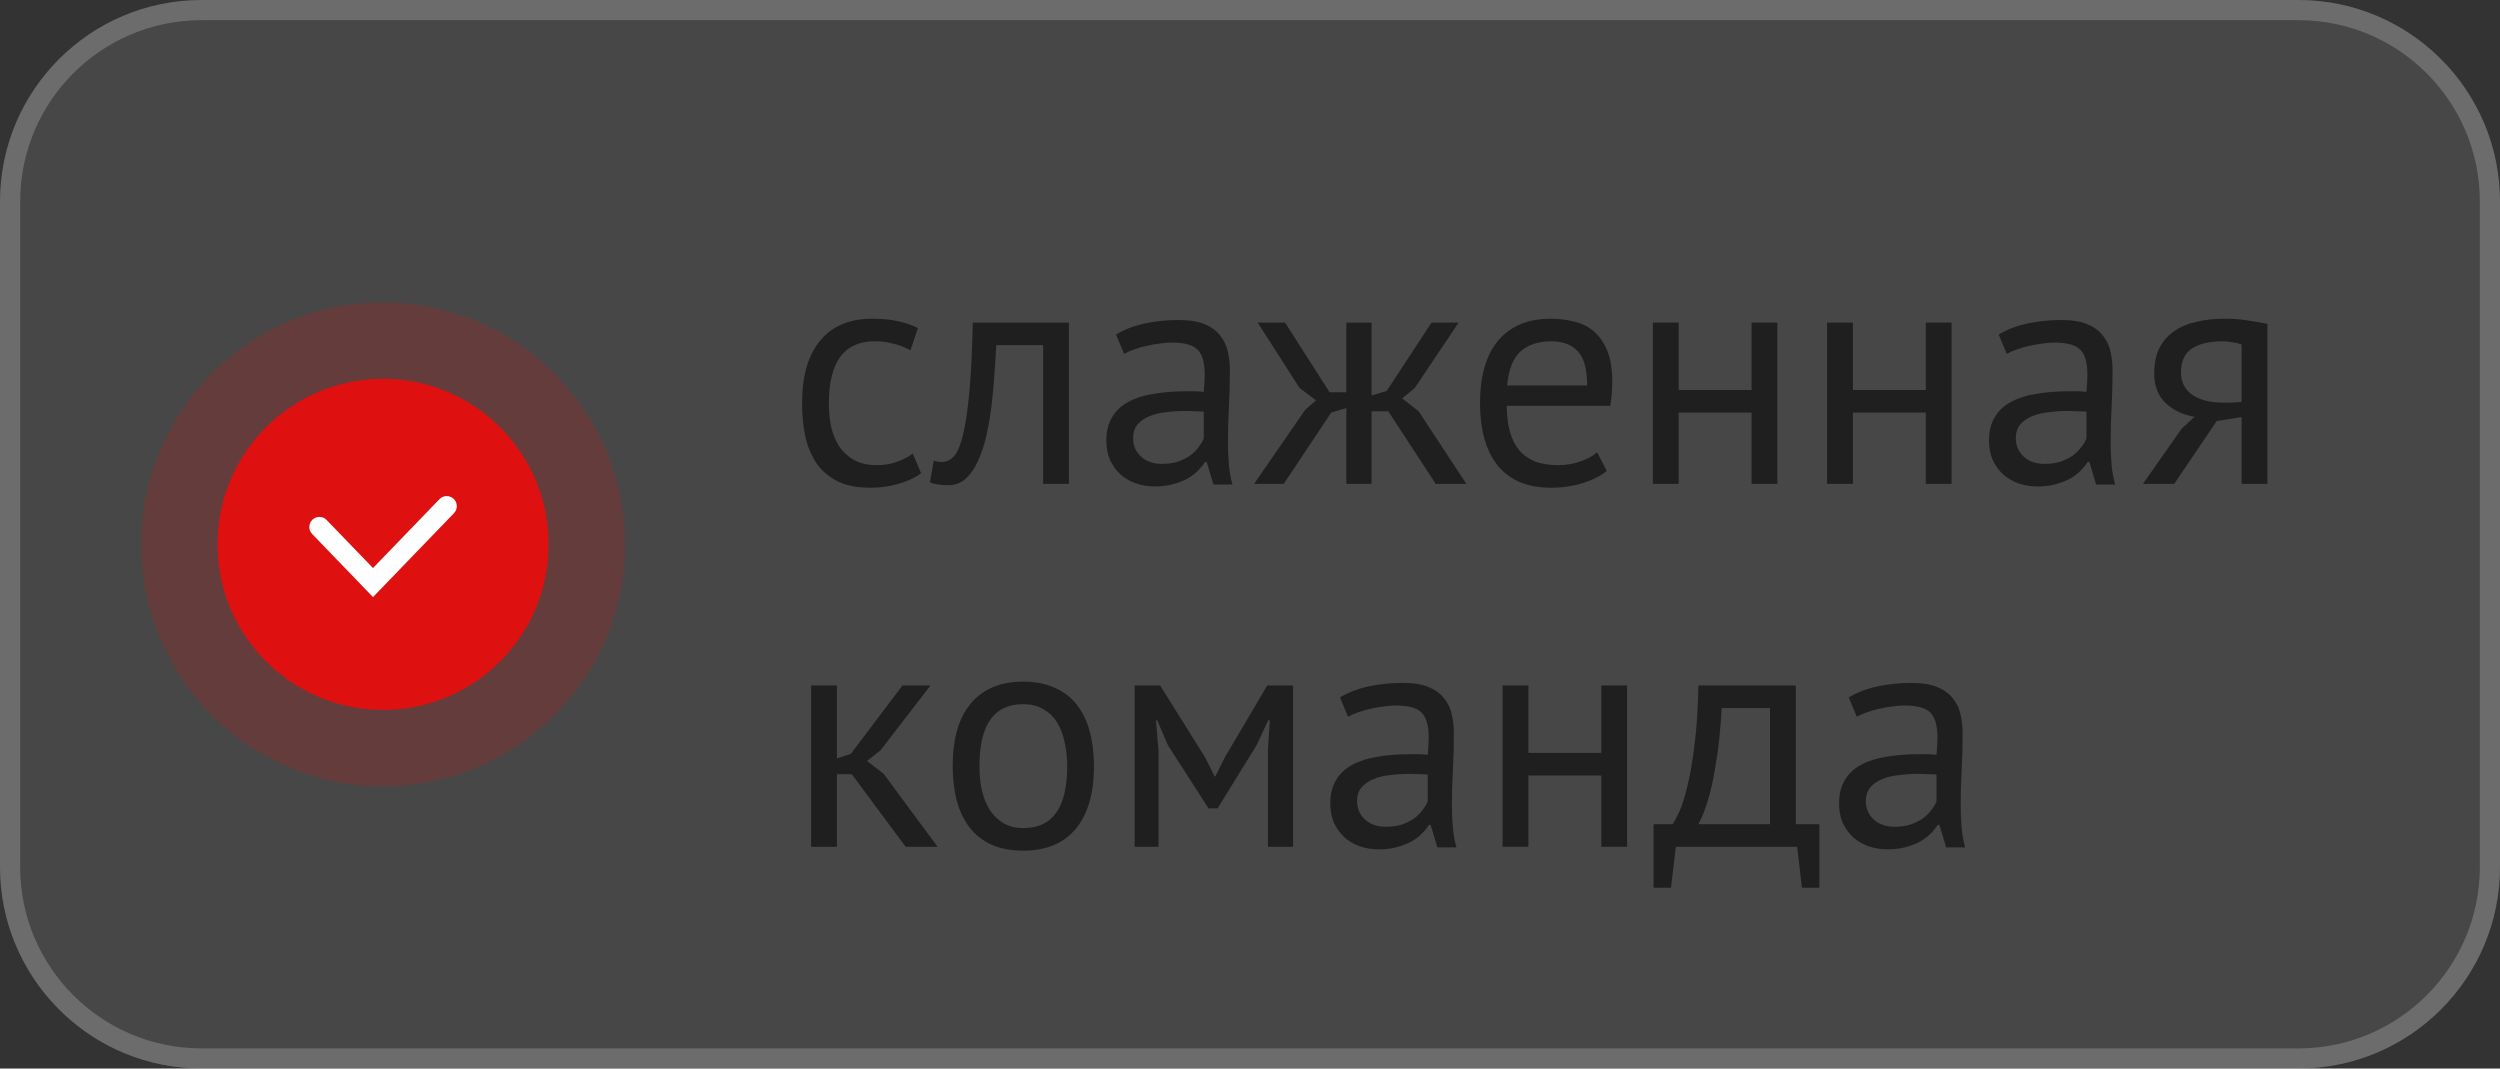 <?xml version="1.0" encoding="UTF-8"?> <svg xmlns="http://www.w3.org/2000/svg" width="124" height="53" viewBox="0 0 124 53" fill="none"><rect x="0" y="0" width="124" height="53" fill="#333333" stroke="none"/><path data-figma-bg-blur-radius="12.4" d="M0 10C0 4.477 4.477 0 10 0H114C119.523 0 124 4.477 124 10V43C124 48.523 119.523 53 114 53H10C4.477 53 0 48.523 0 43V10Z" fill="white" fill-opacity="0.1"></path><path data-figma-bg-blur-radius="12.4" d="M114 52V53H10V52H114ZM123 43V10C123 5.029 118.971 1 114 1H10C5.029 1 1 5.029 1 10V43C1 47.971 5.029 52 10 52V53L9.485 52.987C4.202 52.719 0 48.35 0 43V10C0 4.477 4.477 0 10 0H114C119.523 0 124 4.477 124 10V43C124 48.523 119.523 53 114 53V52C118.971 52 123 47.971 123 43Z" fill="white" fill-opacity="0.2"></path><path d="M91.698 34.592C92.103 34.347 92.572 34.165 93.106 34.048C93.65 33.931 94.215 33.872 94.802 33.872C95.356 33.872 95.799 33.947 96.13 34.096C96.471 34.245 96.727 34.443 96.898 34.688C97.079 34.923 97.196 35.184 97.25 35.472C97.314 35.76 97.346 36.048 97.346 36.336C97.346 36.976 97.33 37.6 97.298 38.208C97.266 38.816 97.25 39.392 97.25 39.936C97.25 40.331 97.266 40.704 97.298 41.056C97.33 41.408 97.388 41.733 97.474 42.032H96.53L96.194 40.912H96.114C96.018 41.061 95.895 41.211 95.746 41.36C95.607 41.499 95.436 41.627 95.234 41.744C95.031 41.851 94.796 41.941 94.53 42.016C94.263 42.091 93.959 42.128 93.618 42.128C93.276 42.128 92.956 42.075 92.658 41.968C92.37 41.861 92.119 41.712 91.906 41.52C91.692 41.317 91.522 41.077 91.394 40.8C91.276 40.523 91.218 40.208 91.218 39.856C91.218 39.387 91.314 38.997 91.506 38.688C91.698 38.368 91.964 38.117 92.306 37.936C92.658 37.744 93.074 37.611 93.554 37.536C94.044 37.451 94.583 37.408 95.17 37.408C95.319 37.408 95.463 37.408 95.602 37.408C95.751 37.408 95.9 37.419 96.05 37.44C96.082 37.12 96.098 36.832 96.098 36.576C96.098 35.989 95.98 35.579 95.746 35.344C95.511 35.109 95.084 34.992 94.466 34.992C94.284 34.992 94.087 35.008 93.874 35.04C93.671 35.061 93.458 35.099 93.234 35.152C93.02 35.195 92.812 35.253 92.61 35.328C92.418 35.392 92.247 35.467 92.098 35.552L91.698 34.592ZM93.97 41.008C94.268 41.008 94.535 40.971 94.77 40.896C95.004 40.811 95.207 40.709 95.378 40.592C95.548 40.464 95.687 40.325 95.794 40.176C95.911 40.027 95.996 39.883 96.05 39.744V38.416C95.9 38.405 95.746 38.4 95.586 38.4C95.436 38.389 95.287 38.384 95.138 38.384C94.807 38.384 94.482 38.405 94.162 38.448C93.852 38.48 93.575 38.549 93.33 38.656C93.095 38.752 92.903 38.891 92.754 39.072C92.615 39.243 92.546 39.461 92.546 39.728C92.546 40.101 92.679 40.411 92.946 40.656C93.212 40.891 93.554 41.008 93.97 41.008Z" fill="#1F1F1F"></path><path d="M90.242 44.032H89.377L89.138 42H83.121L82.882 44.032H82.017V40.88H82.962C83.047 40.763 83.159 40.555 83.297 40.256C83.436 39.947 83.57 39.52 83.698 38.976C83.836 38.421 83.954 37.739 84.049 36.928C84.156 36.107 84.22 35.131 84.242 34H89.073V40.88H90.242V44.032ZM87.793 40.88V35.12H85.394C85.372 35.568 85.335 36.059 85.281 36.592C85.228 37.115 85.153 37.643 85.058 38.176C84.972 38.699 84.86 39.195 84.722 39.664C84.583 40.133 84.423 40.539 84.242 40.88H87.793Z" fill="#1F1F1F"></path><path d="M79.425 38.464H75.809V42H74.529V34H75.809V37.344H79.425V34H80.705V42H79.425V38.464Z" fill="#1F1F1F"></path><path d="M66.463 34.592C66.869 34.347 67.338 34.165 67.871 34.048C68.415 33.931 68.981 33.872 69.567 33.872C70.122 33.872 70.565 33.947 70.895 34.096C71.237 34.245 71.493 34.443 71.663 34.688C71.845 34.923 71.962 35.184 72.015 35.472C72.079 35.76 72.111 36.048 72.111 36.336C72.111 36.976 72.095 37.6 72.063 38.208C72.031 38.816 72.015 39.392 72.015 39.936C72.015 40.331 72.031 40.704 72.063 41.056C72.095 41.408 72.154 41.733 72.239 42.032H71.295L70.959 40.912H70.879C70.783 41.061 70.661 41.211 70.511 41.36C70.373 41.499 70.202 41.627 69.999 41.744C69.797 41.851 69.562 41.941 69.295 42.016C69.029 42.091 68.725 42.128 68.383 42.128C68.042 42.128 67.722 42.075 67.423 41.968C67.135 41.861 66.885 41.712 66.671 41.52C66.458 41.317 66.287 41.077 66.159 40.8C66.042 40.523 65.983 40.208 65.983 39.856C65.983 39.387 66.079 38.997 66.271 38.688C66.463 38.368 66.73 38.117 67.071 37.936C67.423 37.744 67.839 37.611 68.319 37.536C68.81 37.451 69.349 37.408 69.935 37.408C70.085 37.408 70.229 37.408 70.367 37.408C70.517 37.408 70.666 37.419 70.815 37.44C70.847 37.12 70.863 36.832 70.863 36.576C70.863 35.989 70.746 35.579 70.511 35.344C70.277 35.109 69.85 34.992 69.231 34.992C69.05 34.992 68.853 35.008 68.639 35.04C68.437 35.061 68.223 35.099 67.999 35.152C67.786 35.195 67.578 35.253 67.375 35.328C67.183 35.392 67.013 35.467 66.863 35.552L66.463 34.592ZM68.735 41.008C69.034 41.008 69.301 40.971 69.535 40.896C69.77 40.811 69.973 40.709 70.143 40.592C70.314 40.464 70.453 40.325 70.559 40.176C70.677 40.027 70.762 39.883 70.815 39.744V38.416C70.666 38.405 70.511 38.4 70.351 38.4C70.202 38.389 70.053 38.384 69.903 38.384C69.573 38.384 69.247 38.405 68.927 38.448C68.618 38.48 68.341 38.549 68.095 38.656C67.861 38.752 67.669 38.891 67.519 39.072C67.381 39.243 67.311 39.461 67.311 39.728C67.311 40.101 67.445 40.411 67.711 40.656C67.978 40.891 68.319 41.008 68.735 41.008Z" fill="#1F1F1F"></path><path d="M62.887 37.248L62.983 35.728H62.903L62.327 36.96L60.391 40.096H59.943L57.927 36.96L57.399 35.728H57.335L57.463 37.232V42H56.279V34H57.543L59.783 37.584L60.247 38.512H60.279L60.759 37.552L62.855 34H64.135V42H62.887V37.248Z" fill="#1F1F1F"></path><path d="M47.253 38C47.253 36.645 47.551 35.611 48.149 34.896C48.757 34.171 49.626 33.808 50.757 33.808C51.354 33.808 51.871 33.909 52.309 34.112C52.757 34.304 53.125 34.587 53.413 34.96C53.701 35.323 53.914 35.765 54.053 36.288C54.191 36.8 54.261 37.371 54.261 38C54.261 39.355 53.957 40.395 53.349 41.12C52.751 41.835 51.887 42.192 50.757 42.192C50.159 42.192 49.637 42.096 49.189 41.904C48.751 41.701 48.389 41.419 48.101 41.056C47.813 40.683 47.599 40.24 47.461 39.728C47.322 39.205 47.253 38.629 47.253 38ZM48.581 38C48.581 38.405 48.618 38.795 48.693 39.168C48.778 39.541 48.906 39.867 49.077 40.144C49.247 40.421 49.471 40.645 49.749 40.816C50.026 40.987 50.362 41.072 50.757 41.072C52.207 41.083 52.933 40.059 52.933 38C52.933 37.584 52.89 37.189 52.805 36.816C52.73 36.443 52.607 36.117 52.437 35.84C52.266 35.563 52.042 35.344 51.765 35.184C51.487 35.013 51.151 34.928 50.757 34.928C49.306 34.917 48.581 35.941 48.581 38Z" fill="#1F1F1F"></path><path d="M42.248 38.4H41.512V42H40.232V34H41.512V37.616L42.2 37.392L44.76 34H46.152L43.672 37.216L43 37.744L43.832 38.384L46.504 42H44.92L42.248 38.4Z" fill="#1F1F1F"></path><path d="M111.185 20.688L109.953 20.88L107.841 24H106.289L108.209 21.264L108.849 20.672C108.294 20.587 107.819 20.363 107.425 20C107.041 19.637 106.849 19.147 106.849 18.528C106.849 18.048 106.929 17.637 107.089 17.296C107.259 16.955 107.499 16.672 107.809 16.448C108.118 16.224 108.486 16.064 108.913 15.968C109.339 15.861 109.819 15.808 110.353 15.808C110.747 15.808 111.115 15.835 111.457 15.888C111.798 15.941 112.134 16 112.465 16.064V24H111.185V20.688ZM111.185 17.088C111.046 17.035 110.891 16.997 110.721 16.976C110.55 16.944 110.401 16.928 110.273 16.928C109.59 16.928 109.067 17.051 108.705 17.296C108.353 17.541 108.177 17.931 108.177 18.464C108.177 18.944 108.363 19.317 108.737 19.584C109.121 19.84 109.622 19.968 110.241 19.968C110.251 19.968 110.267 19.968 110.289 19.968C110.31 19.968 110.353 19.968 110.417 19.968C110.481 19.968 110.571 19.968 110.689 19.968C110.806 19.957 110.971 19.947 111.185 19.936V17.088Z" fill="#1F1F1F"></path><path d="M99.135 16.592C99.541 16.347 100.01 16.165 100.543 16.048C101.087 15.931 101.653 15.872 102.239 15.872C102.794 15.872 103.237 15.947 103.567 16.096C103.909 16.245 104.165 16.443 104.335 16.688C104.517 16.923 104.634 17.184 104.687 17.472C104.751 17.76 104.783 18.048 104.783 18.336C104.783 18.976 104.767 19.6 104.735 20.208C104.703 20.816 104.687 21.392 104.687 21.936C104.687 22.331 104.703 22.704 104.735 23.056C104.767 23.408 104.826 23.733 104.911 24.032H103.967L103.631 22.912H103.551C103.455 23.061 103.333 23.211 103.183 23.36C103.045 23.499 102.874 23.627 102.671 23.744C102.469 23.851 102.234 23.941 101.967 24.016C101.701 24.091 101.397 24.128 101.055 24.128C100.714 24.128 100.394 24.075 100.095 23.968C99.807 23.861 99.557 23.712 99.343 23.52C99.13 23.317 98.959 23.077 98.831 22.8C98.714 22.523 98.655 22.208 98.655 21.856C98.655 21.387 98.751 20.997 98.943 20.688C99.135 20.368 99.402 20.117 99.743 19.936C100.095 19.744 100.511 19.611 100.991 19.536C101.482 19.451 102.021 19.408 102.607 19.408C102.757 19.408 102.901 19.408 103.039 19.408C103.189 19.408 103.338 19.419 103.487 19.44C103.519 19.12 103.535 18.832 103.535 18.576C103.535 17.989 103.418 17.579 103.183 17.344C102.949 17.109 102.522 16.992 101.903 16.992C101.722 16.992 101.525 17.008 101.311 17.04C101.109 17.061 100.895 17.099 100.671 17.152C100.458 17.195 100.25 17.253 100.047 17.328C99.855 17.392 99.685 17.467 99.535 17.552L99.135 16.592ZM101.407 23.008C101.706 23.008 101.973 22.971 102.207 22.896C102.442 22.811 102.645 22.709 102.815 22.592C102.986 22.464 103.125 22.325 103.231 22.176C103.349 22.027 103.434 21.883 103.487 21.744V20.416C103.338 20.405 103.183 20.4 103.023 20.4C102.874 20.389 102.725 20.384 102.575 20.384C102.245 20.384 101.919 20.405 101.599 20.448C101.29 20.48 101.013 20.549 100.767 20.656C100.533 20.752 100.341 20.891 100.191 21.072C100.053 21.243 99.983 21.461 99.983 21.728C99.983 22.101 100.117 22.411 100.383 22.656C100.65 22.891 100.991 23.008 101.407 23.008Z" fill="#1F1F1F"></path><path d="M95.519 20.464H91.903V24H90.623V16H91.903V19.344H95.519V16H96.799V24H95.519V20.464Z" fill="#1F1F1F"></path><path d="M86.878 20.464H83.262V24H81.982V16H83.262V19.344H86.878V16H88.158V24H86.878V20.464Z" fill="#1F1F1F"></path><path d="M79.697 23.36C79.377 23.616 78.972 23.819 78.481 23.968C78.001 24.117 77.489 24.192 76.945 24.192C76.337 24.192 75.809 24.096 75.361 23.904C74.913 23.701 74.545 23.419 74.257 23.056C73.969 22.683 73.756 22.24 73.617 21.728C73.478 21.216 73.409 20.64 73.409 20C73.409 18.635 73.713 17.595 74.321 16.88C74.929 16.165 75.798 15.808 76.929 15.808C77.292 15.808 77.654 15.851 78.017 15.936C78.38 16.011 78.705 16.16 78.993 16.384C79.281 16.608 79.516 16.928 79.697 17.344C79.878 17.749 79.969 18.288 79.969 18.96C79.969 19.312 79.937 19.701 79.873 20.128H74.737C74.737 20.597 74.785 21.013 74.881 21.376C74.977 21.739 75.126 22.048 75.329 22.304C75.532 22.549 75.793 22.741 76.113 22.88C76.444 23.008 76.844 23.072 77.313 23.072C77.676 23.072 78.038 23.008 78.401 22.88C78.764 22.752 79.036 22.603 79.217 22.432L79.697 23.36ZM76.945 16.928C76.316 16.928 75.809 17.093 75.425 17.424C75.052 17.755 74.828 18.32 74.753 19.12H78.721C78.721 18.309 78.566 17.744 78.257 17.424C77.948 17.093 77.51 16.928 76.945 16.928Z" fill="#1F1F1F"></path><path d="M66.028 20.464L63.675 24H62.203L64.731 20.336L65.275 19.856L64.46 19.248L62.38 16H63.739L65.948 19.456H66.779V16H68.028V19.616L68.779 19.392L71.004 16H72.347L70.171 19.248L69.547 19.76L70.364 20.4L72.731 24H71.212L68.859 20.4H68.028V24H66.779V20.24L66.028 20.464Z" fill="#1F1F1F"></path><path d="M55.354 16.592C55.759 16.347 56.229 16.165 56.762 16.048C57.306 15.931 57.871 15.872 58.458 15.872C59.013 15.872 59.455 15.947 59.786 16.096C60.127 16.245 60.383 16.443 60.554 16.688C60.735 16.923 60.853 17.184 60.906 17.472C60.97 17.76 61.002 18.048 61.002 18.336C61.002 18.976 60.986 19.6 60.954 20.208C60.922 20.816 60.906 21.392 60.906 21.936C60.906 22.331 60.922 22.704 60.954 23.056C60.986 23.408 61.045 23.733 61.13 24.032H60.186L59.85 22.912H59.77C59.674 23.061 59.551 23.211 59.402 23.36C59.263 23.499 59.093 23.627 58.89 23.744C58.687 23.851 58.453 23.941 58.186 24.016C57.919 24.091 57.615 24.128 57.274 24.128C56.933 24.128 56.613 24.075 56.314 23.968C56.026 23.861 55.775 23.712 55.562 23.52C55.349 23.317 55.178 23.077 55.05 22.8C54.933 22.523 54.874 22.208 54.874 21.856C54.874 21.387 54.97 20.997 55.162 20.688C55.354 20.368 55.621 20.117 55.962 19.936C56.314 19.744 56.73 19.611 57.21 19.536C57.701 19.451 58.239 19.408 58.826 19.408C58.975 19.408 59.119 19.408 59.258 19.408C59.407 19.408 59.557 19.419 59.706 19.44C59.738 19.12 59.754 18.832 59.754 18.576C59.754 17.989 59.637 17.579 59.402 17.344C59.167 17.109 58.741 16.992 58.122 16.992C57.941 16.992 57.743 17.008 57.53 17.04C57.327 17.061 57.114 17.099 56.89 17.152C56.677 17.195 56.469 17.253 56.266 17.328C56.074 17.392 55.903 17.467 55.754 17.552L55.354 16.592ZM57.626 23.008C57.925 23.008 58.191 22.971 58.426 22.896C58.661 22.811 58.863 22.709 59.034 22.592C59.205 22.464 59.343 22.325 59.45 22.176C59.567 22.027 59.653 21.883 59.706 21.744V20.416C59.557 20.405 59.402 20.4 59.242 20.4C59.093 20.389 58.943 20.384 58.794 20.384C58.463 20.384 58.138 20.405 57.818 20.448C57.509 20.48 57.231 20.549 56.986 20.656C56.751 20.752 56.559 20.891 56.41 21.072C56.271 21.243 56.202 21.461 56.202 21.728C56.202 22.101 56.335 22.411 56.602 22.656C56.869 22.891 57.21 23.008 57.626 23.008Z" fill="#1F1F1F"></path><path d="M51.739 17.12H49.419C49.387 17.568 49.355 18.053 49.323 18.576C49.291 19.088 49.243 19.605 49.179 20.128C49.115 20.64 49.03 21.136 48.923 21.616C48.816 22.085 48.678 22.501 48.507 22.864C48.347 23.227 48.144 23.52 47.899 23.744C47.664 23.957 47.382 24.064 47.051 24.064C46.848 24.064 46.672 24.053 46.523 24.032C46.374 24.011 46.24 23.973 46.123 23.92L46.315 22.848C46.443 22.891 46.582 22.912 46.731 22.912C46.944 22.912 47.136 22.821 47.307 22.64C47.478 22.459 47.627 22.117 47.755 21.616C47.883 21.104 47.99 20.4 48.075 19.504C48.16 18.608 48.219 17.44 48.251 16H53.019V24H51.739V17.12Z" fill="#1F1F1F"></path><path d="M45.688 23.472C45.368 23.707 44.989 23.883 44.552 24C44.115 24.128 43.656 24.192 43.176 24.192C42.557 24.192 42.035 24.096 41.608 23.904C41.181 23.701 40.829 23.419 40.552 23.056C40.285 22.683 40.088 22.24 39.96 21.728C39.843 21.205 39.784 20.629 39.784 20C39.784 18.645 40.083 17.611 40.68 16.896C41.277 16.171 42.136 15.808 43.256 15.808C43.768 15.808 44.2 15.851 44.552 15.936C44.915 16.011 45.24 16.123 45.528 16.272L45.16 17.376C44.915 17.237 44.643 17.131 44.344 17.056C44.045 16.971 43.725 16.928 43.384 16.928C41.869 16.928 41.112 17.952 41.112 20C41.112 20.405 41.149 20.795 41.224 21.168C41.309 21.531 41.443 21.856 41.624 22.144C41.816 22.421 42.061 22.645 42.36 22.816C42.669 22.987 43.048 23.072 43.496 23.072C43.88 23.072 44.221 23.013 44.52 22.896C44.829 22.779 45.08 22.645 45.272 22.496L45.688 23.472Z" fill="#1F1F1F"></path><path d="M31 27C31 33.627 25.627 39 19 39C12.373 39 7 33.627 7 27C7 20.373 12.373 15 19 15C25.627 15 31 20.373 31 27Z" fill="#DE1010" fill-opacity="0.2"></path><path d="M27.21 27C27.21 31.535 23.535 35.211 19 35.211C14.466 35.211 10.79 31.535 10.79 27C10.79 22.465 14.466 18.79 19 18.79C23.535 18.79 27.21 22.465 27.21 27Z" fill="#DE1010"></path><path d="M21.798 24.758C21.99 24.559 22.306 24.554 22.505 24.746C22.704 24.938 22.709 25.254 22.518 25.453L18.501 29.615L15.483 26.486C15.291 26.288 15.296 25.971 15.494 25.779C15.693 25.587 16.01 25.593 16.201 25.792L18.501 28.175L21.798 24.758Z" fill="white"></path><defs><clipPath id="bgblur_0_1_415_clip_path" transform="translate(12.4 12.4)"><path d="M0 10C0 4.477 4.477 0 10 0H114C119.523 0 124 4.477 124 10V43C124 48.523 119.523 53 114 53H10C4.477 53 0 48.523 0 43V10Z"></path></clipPath><clipPath id="bgblur_1_1_415_clip_path" transform="translate(12.4 12.4)"><path d="M114 52V53H10V52H114ZM123 43V10C123 5.029 118.971 1 114 1H10C5.029 1 1 5.029 1 10V43C1 47.971 5.029 52 10 52V53L9.485 52.987C4.202 52.719 0 48.35 0 43V10C0 4.477 4.477 0 10 0H114C119.523 0 124 4.477 124 10V43C124 48.523 119.523 53 114 53V52C118.971 52 123 47.971 123 43Z"></path></clipPath></defs></svg> 
